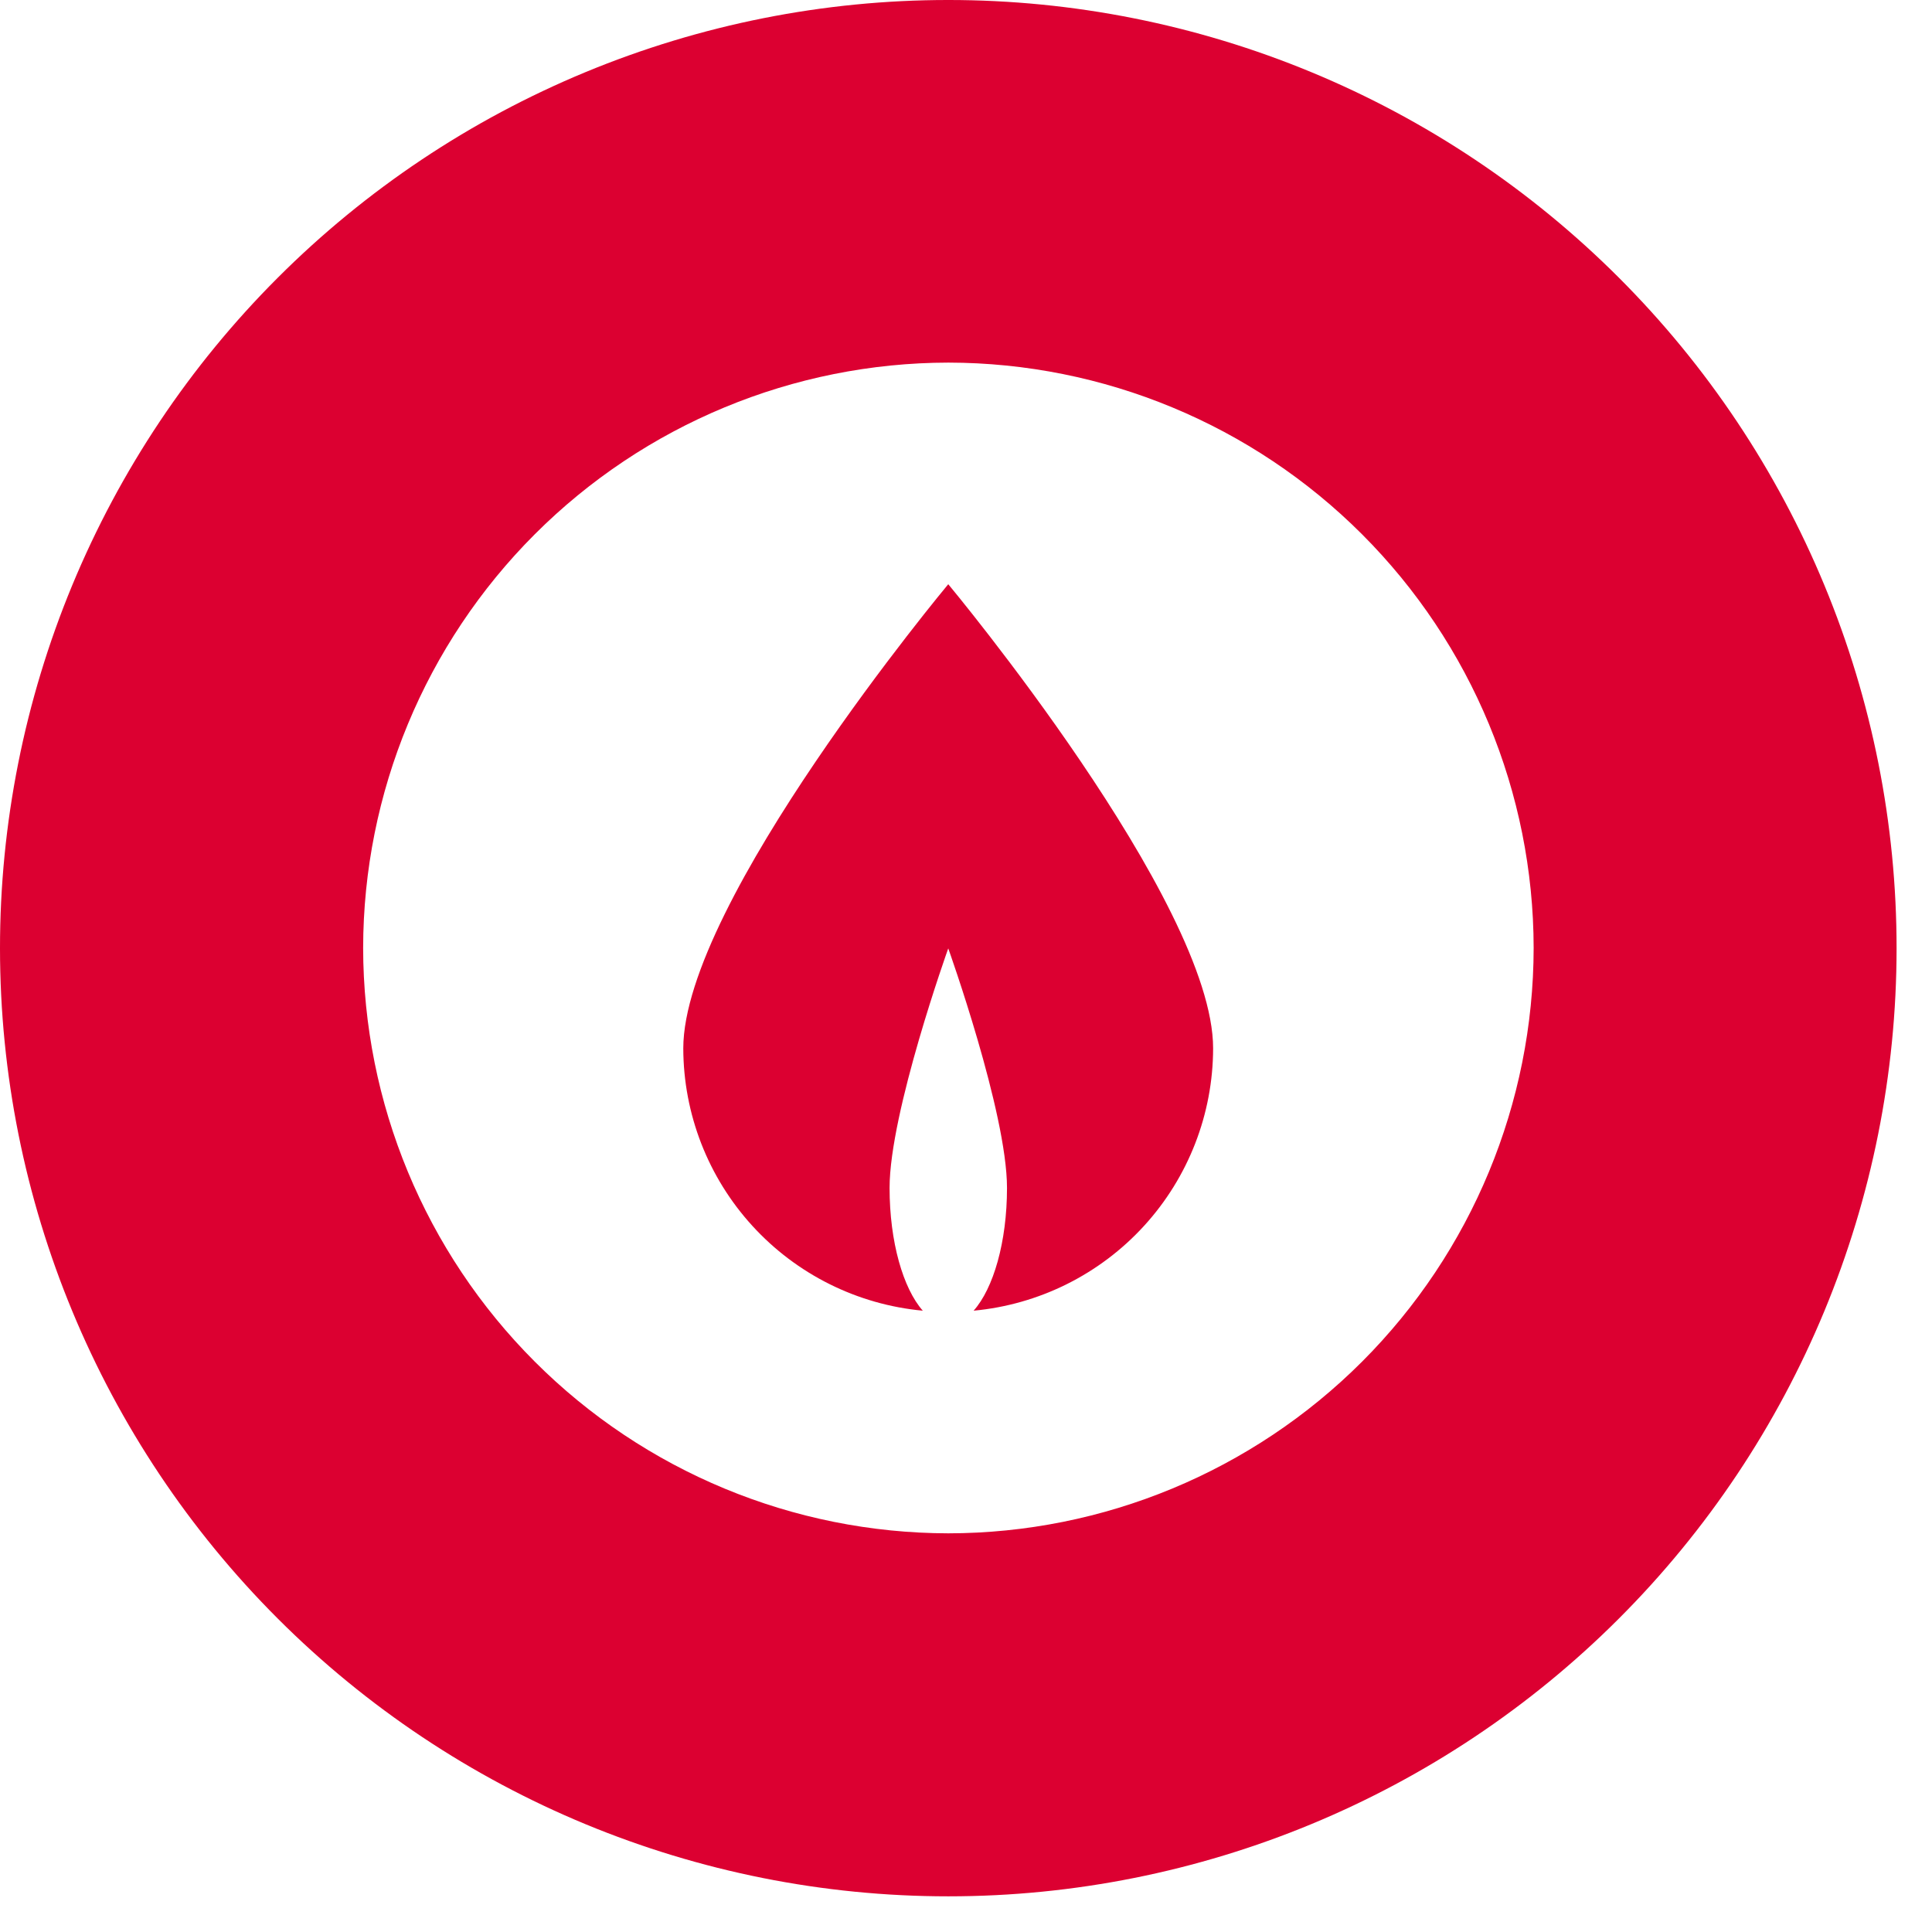 <?xml version="1.0" encoding="UTF-8"?> <svg xmlns="http://www.w3.org/2000/svg" width="54" height="54" viewBox="0 0 54 54" fill="none"><path d="M26.508 -6.06594e-05C23.027 -0.001 19.58 0.685 16.363 2.017C13.147 3.349 10.225 5.301 7.763 7.763C5.301 10.224 3.349 13.147 2.017 16.363C0.685 19.58 -0.001 23.027 3.75768e-07 26.508C0.003 33.537 2.797 40.276 7.768 45.244C12.739 50.213 19.48 53.004 26.508 53.003C33.536 53.003 40.276 50.212 45.245 45.243C50.215 40.275 53.008 33.536 53.01 26.508C53.011 23.027 52.327 19.58 50.995 16.364C49.664 13.148 47.712 10.226 45.251 7.764C42.79 5.302 39.868 3.349 36.652 2.017C33.436 0.685 29.989 -0 26.508 -6.06594e-05ZM26.508 42.857C22.171 42.851 18.013 41.126 14.947 38.058C11.88 34.991 10.155 30.832 10.15 26.495C10.156 22.158 11.881 18 14.947 14.933C18.014 11.866 22.171 10.141 26.508 10.135C30.845 10.141 35.003 11.866 38.069 14.933C41.136 18 42.861 22.158 42.866 26.495C42.861 30.833 41.136 34.992 38.069 38.06C35.001 41.127 30.842 42.853 26.504 42.857H26.508Z" fill="#DC0031"></path><path d="M26.504 16.329C26.504 16.329 19.098 25.212 19.098 29.302C19.102 31.138 19.79 32.906 21.028 34.262C22.265 35.618 23.964 36.464 25.792 36.634C25.245 36.014 24.864 34.717 24.864 33.202C24.864 31.089 26.504 26.508 26.504 26.508C26.504 26.508 28.146 31.094 28.146 33.202C28.146 34.717 27.765 36.014 27.213 36.634C29.041 36.464 30.74 35.618 31.978 34.262C33.216 32.906 33.904 31.138 33.907 29.302C33.91 25.214 26.504 16.329 26.504 16.329Z" fill="#DC0031"></path></svg> 